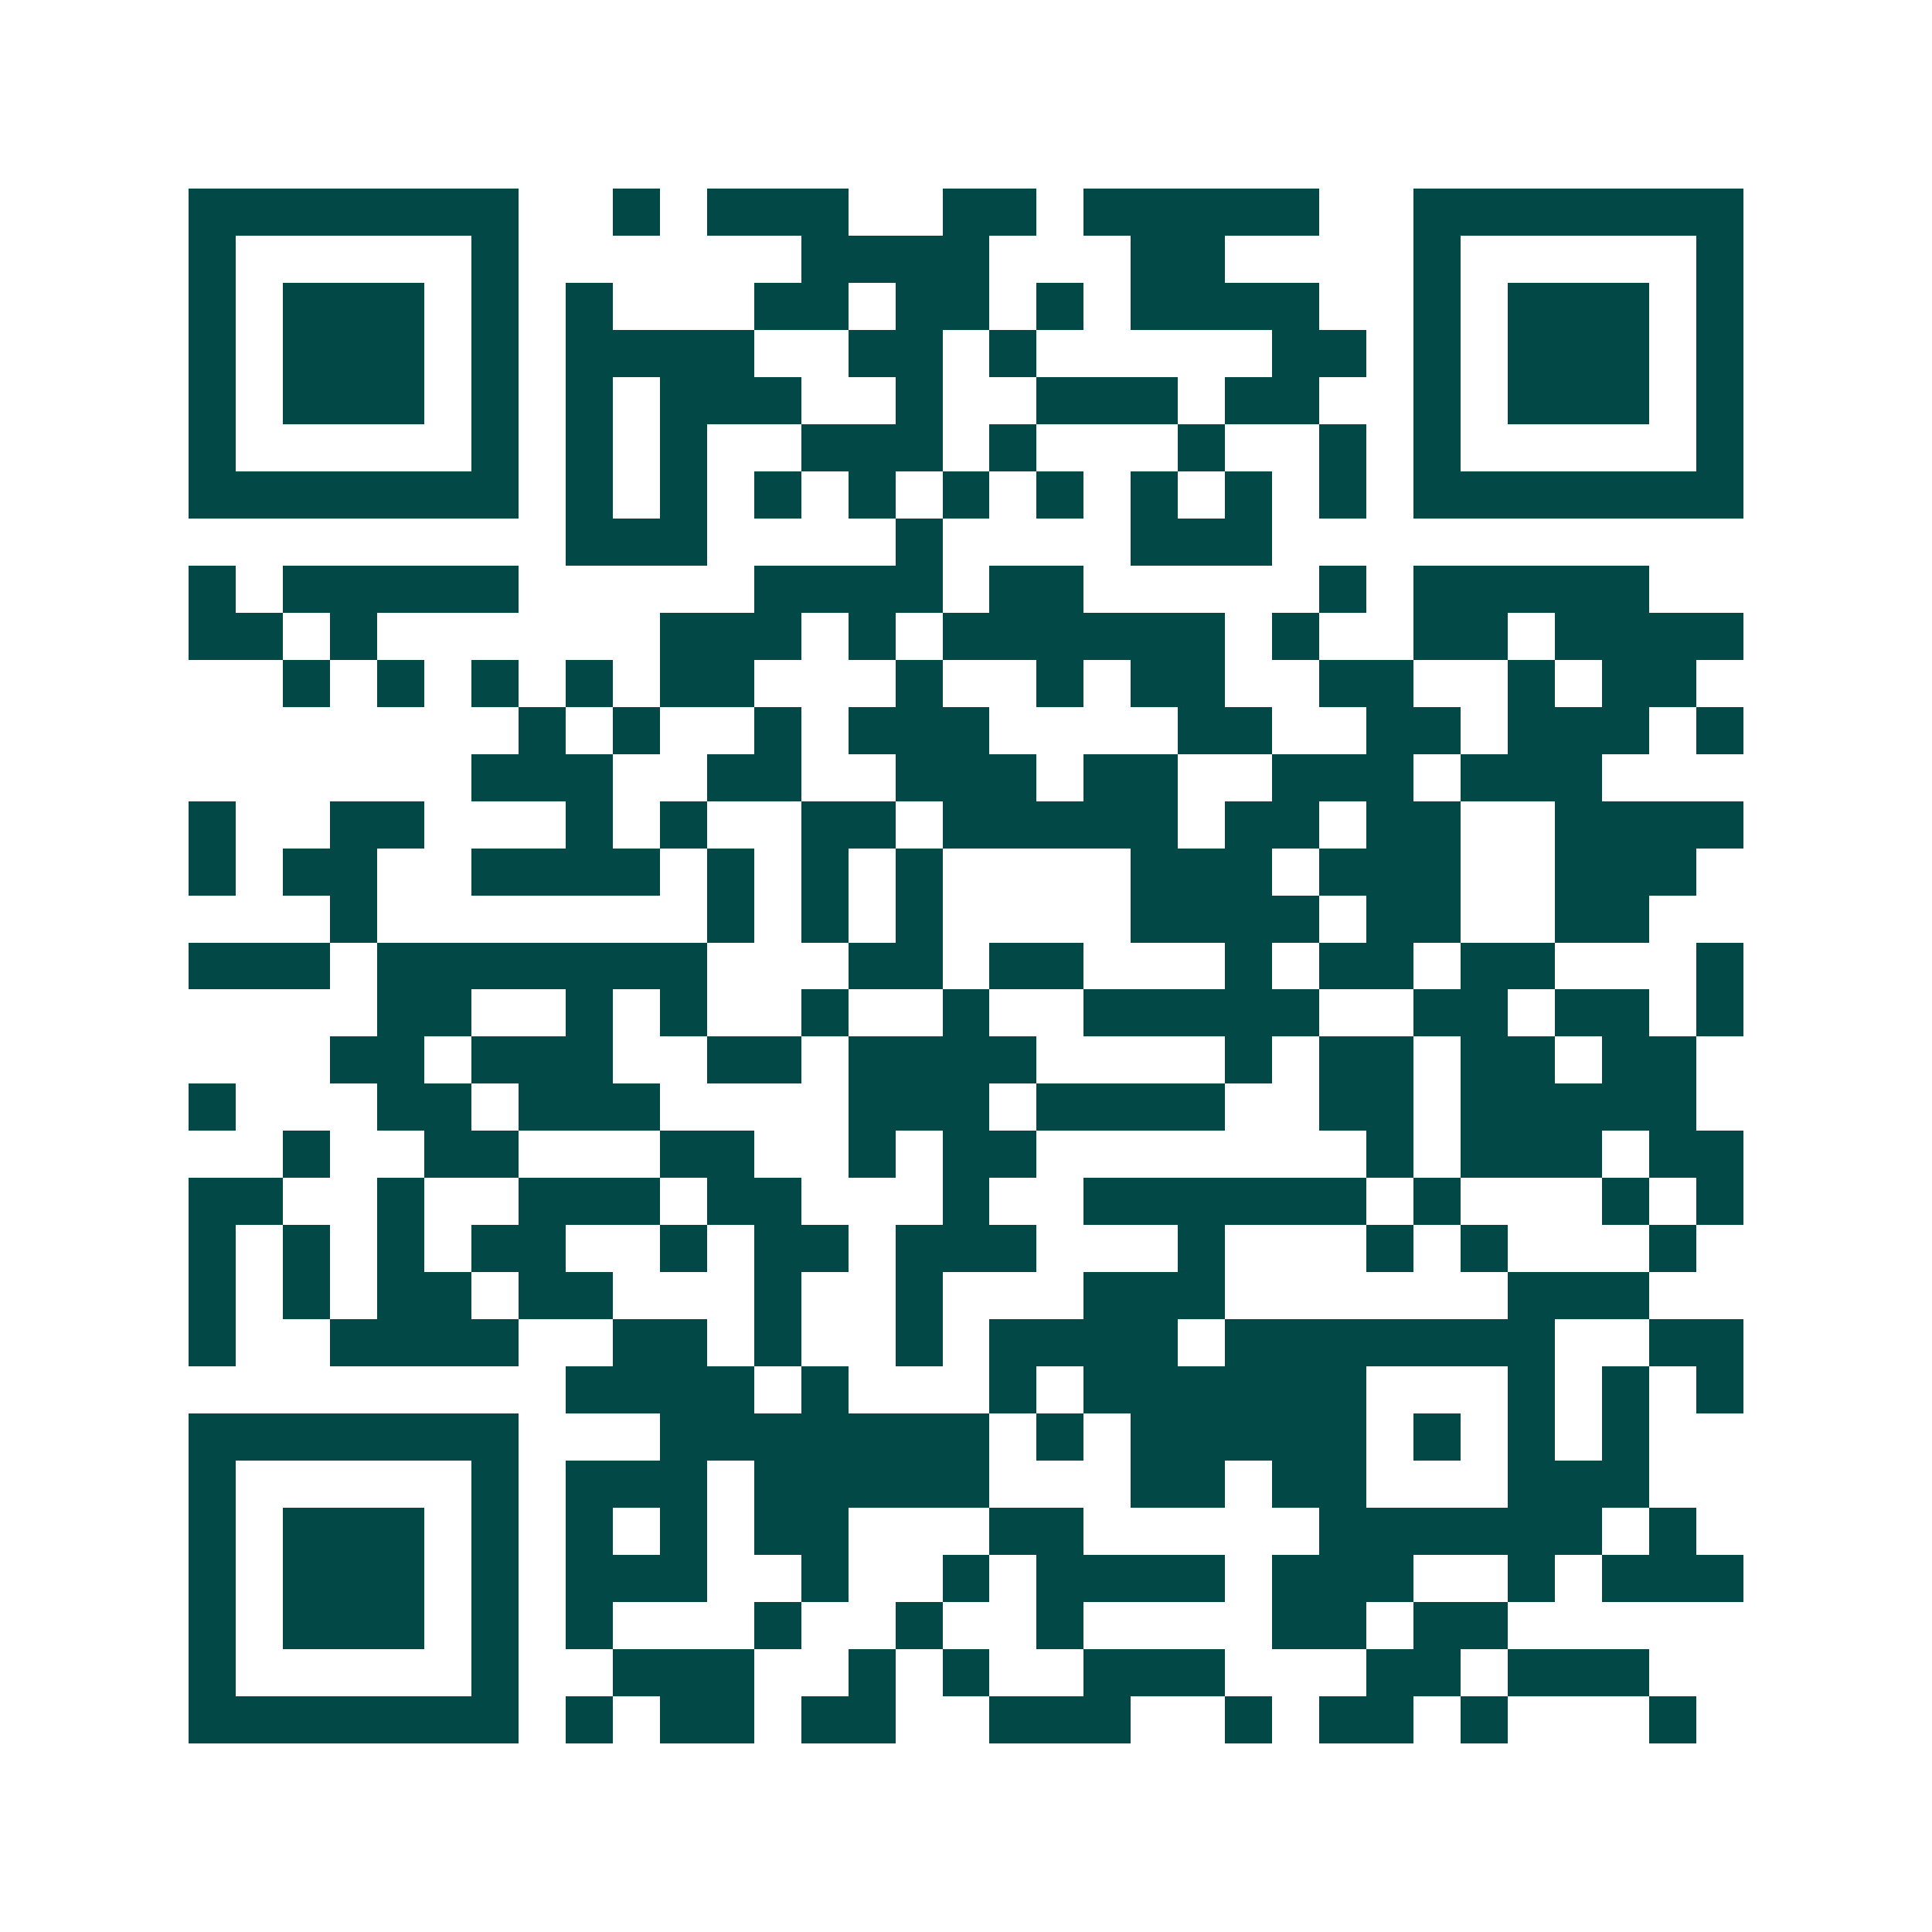 <svg xmlns="http://www.w3.org/2000/svg" width="200" height="200" viewBox="0 0 41 41" shape-rendering="crispEdges"><path fill="#ffffff" d="M0 0h41v41H0z"/><path stroke="#014847" d="M4 4.5h7m2 0h1m1 0h3m2 0h2m1 0h5m2 0h7M4 5.5h1m5 0h1m6 0h4m3 0h2m4 0h1m5 0h1M4 6.5h1m1 0h3m1 0h1m1 0h1m3 0h2m1 0h2m1 0h1m1 0h4m2 0h1m1 0h3m1 0h1M4 7.5h1m1 0h3m1 0h1m1 0h4m2 0h2m1 0h1m5 0h2m1 0h1m1 0h3m1 0h1M4 8.5h1m1 0h3m1 0h1m1 0h1m1 0h3m2 0h1m2 0h3m1 0h2m2 0h1m1 0h3m1 0h1M4 9.5h1m5 0h1m1 0h1m1 0h1m2 0h3m1 0h1m3 0h1m2 0h1m1 0h1m5 0h1M4 10.5h7m1 0h1m1 0h1m1 0h1m1 0h1m1 0h1m1 0h1m1 0h1m1 0h1m1 0h1m1 0h7M12 11.5h3m4 0h1m4 0h3M4 12.5h1m1 0h5m5 0h4m1 0h2m5 0h1m1 0h5M4 13.5h2m1 0h1m6 0h3m1 0h1m1 0h6m1 0h1m2 0h2m1 0h4M6 14.5h1m1 0h1m1 0h1m1 0h1m1 0h2m3 0h1m2 0h1m1 0h2m2 0h2m2 0h1m1 0h2M11 15.5h1m1 0h1m2 0h1m1 0h3m4 0h2m2 0h2m1 0h3m1 0h1M10 16.5h3m2 0h2m2 0h3m1 0h2m2 0h3m1 0h3M4 17.5h1m2 0h2m3 0h1m1 0h1m2 0h2m1 0h5m1 0h2m1 0h2m2 0h4M4 18.5h1m1 0h2m2 0h4m1 0h1m1 0h1m1 0h1m4 0h3m1 0h3m2 0h3M7 19.5h1m7 0h1m1 0h1m1 0h1m4 0h4m1 0h2m2 0h2M4 20.5h3m1 0h7m3 0h2m1 0h2m3 0h1m1 0h2m1 0h2m3 0h1M8 21.5h2m2 0h1m1 0h1m2 0h1m2 0h1m2 0h5m2 0h2m1 0h2m1 0h1M7 22.5h2m1 0h3m2 0h2m1 0h4m4 0h1m1 0h2m1 0h2m1 0h2M4 23.5h1m3 0h2m1 0h3m4 0h3m1 0h4m2 0h2m1 0h5M6 24.5h1m2 0h2m3 0h2m2 0h1m1 0h2m7 0h1m1 0h3m1 0h2M4 25.5h2m2 0h1m2 0h3m1 0h2m3 0h1m2 0h6m1 0h1m3 0h1m1 0h1M4 26.5h1m1 0h1m1 0h1m1 0h2m2 0h1m1 0h2m1 0h3m3 0h1m3 0h1m1 0h1m3 0h1M4 27.5h1m1 0h1m1 0h2m1 0h2m3 0h1m2 0h1m3 0h3m6 0h3M4 28.5h1m2 0h4m2 0h2m1 0h1m2 0h1m1 0h4m1 0h7m2 0h2M12 29.5h4m1 0h1m3 0h1m1 0h6m3 0h1m1 0h1m1 0h1M4 30.5h7m3 0h7m1 0h1m1 0h5m1 0h1m1 0h1m1 0h1M4 31.5h1m5 0h1m1 0h3m1 0h5m3 0h2m1 0h2m3 0h3M4 32.5h1m1 0h3m1 0h1m1 0h1m1 0h1m1 0h2m3 0h2m5 0h6m1 0h1M4 33.5h1m1 0h3m1 0h1m1 0h3m2 0h1m2 0h1m1 0h4m1 0h3m2 0h1m1 0h3M4 34.5h1m1 0h3m1 0h1m1 0h1m3 0h1m2 0h1m2 0h1m4 0h2m1 0h2M4 35.5h1m5 0h1m2 0h3m2 0h1m1 0h1m2 0h3m3 0h2m1 0h3M4 36.5h7m1 0h1m1 0h2m1 0h2m2 0h3m2 0h1m1 0h2m1 0h1m3 0h1"/></svg>
